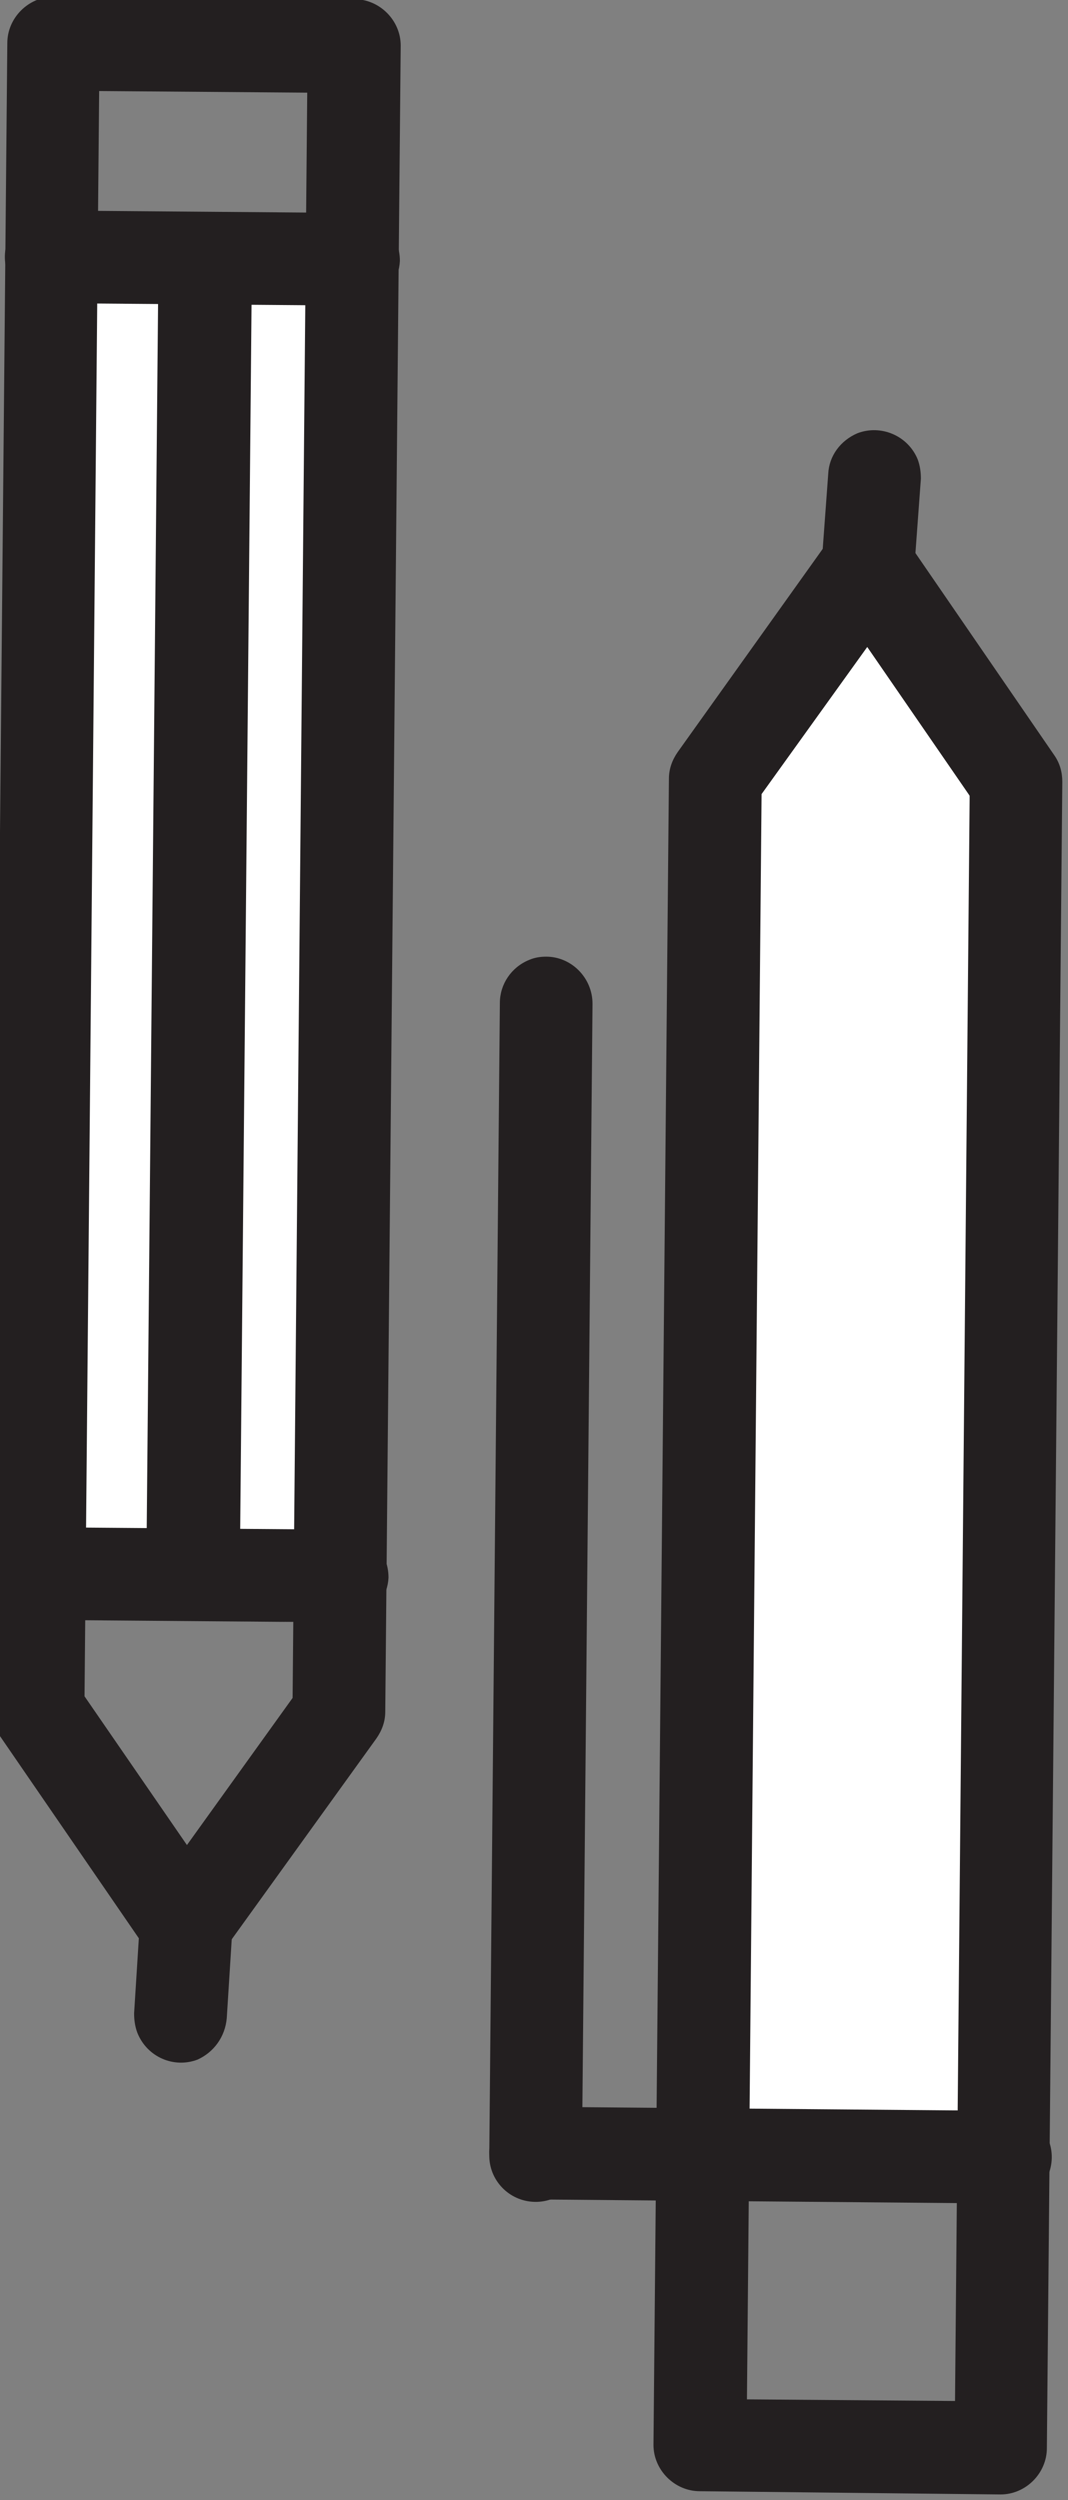 <?xml version="1.0" encoding="UTF-8"?> <!-- Generator: Adobe Illustrator 25.2.1, SVG Export Plug-In . SVG Version: 6.00 Build 0) --> <svg xmlns="http://www.w3.org/2000/svg" xmlns:xlink="http://www.w3.org/1999/xlink" version="1.1" id="Layer_1" x="0px" y="0px" viewBox="0 0 131.4 307.6" style="enable-background:new 0 0 131.4 307.6;" xml:space="preserve"><rect x="0" y="0" width="131.4" height="307.6" fill="#808080" stroke="none"/> <style type="text/css"> .st0{fill:#FFFFFF;} .st1{fill:#231F20;} </style> <g> <polygon class="st0" points="85.8,263.6 123.5,259.8 119.3,97.9 106.5,75.3 88.1,95.8 "></polygon> <polygon class="st0" points="5,199.2 42,199.6 43.7,31.8 0.9,31.5 "></polygon> <path class="st1" d="M104.7,64.3c2.5-1,5.3-0.1,6.8,2.1l18.2,26.5c0.7,1,1,2.1,1,3.3l-1.9,205c0,3.1-2.6,5.7-5.7,5.7c0,0,0,0,0,0 l-37-0.4c-3.1,0-5.7-2.6-5.7-5.7c0,0,0,0,0,0l1.9-205c0-1.2,0.4-2.3,1.1-3.3l18.7-26.2C102.8,65.4,103.7,64.7,104.7,64.3z M119.3,97.9l-12.6-18.3l-13,18.1l-1.8,197.5l25.6,0.2L119.3,97.9z M88.1,95.8L88.1,95.8z"></path> <path class="st1" d="M63.8,259.6c0.7-0.3,1.4-0.4,2.1-0.4l57.6,0.5c3.2-0.1,5.8,2.4,5.9,5.5c0.1,3.2-2.4,5.8-5.5,5.9 c-0.2,0-0.3,0-0.5,0l-57.6-0.5c-3.2-0.1-5.6-2.7-5.6-5.9C60.3,262.5,61.7,260.5,63.8,259.6L63.8,259.6z"></path> <path class="st1" d="M65.1,118.1c0.7-0.3,1.4-0.4,2.1-0.4c3.1,0,5.7,2.6,5.7,5.8L71.6,265c0.1,3.2-2.4,5.8-5.5,5.9 c-3.2,0.1-5.8-2.4-5.9-5.5c0-0.2,0-0.3,0-0.5l1.3-141.5C61.5,121.1,62.9,119,65.1,118.1z"></path> <path class="st1" d="M105.5,53.3c2.9-1.1,6.2,0.3,7.4,3.2c0.3,0.8,0.4,1.6,0.4,2.4l-0.8,10.9c-0.2,3.1-2.9,5.5-6,5.4 s-5.5-2.9-5.4-6l0.8-10.9C102,56.1,103.4,54.2,105.5,53.3z"></path> <path class="st1" d="M25,242.2c-2.5,1-5.3,0.1-6.8-2.1L0,213.6c-0.7-1-1-2.1-1-3.3l1.9-205c0-3.1,2.6-5.7,5.7-5.7c0,0,0,0,0,0 l37,0.3c3.1,0,5.7,2.6,5.7,5.7c0,0,0,0,0,0l-1.9,205c0,1.2-0.4,2.3-1.1,3.3l-18.8,26.1C26.9,241.1,26,241.8,25,242.2z M10.4,208.7 L23,227l13-18.1l1.8-197.5l-25.6-0.2L10.4,208.7z M41.7,210.8L41.7,210.8z"></path> <path class="st1" d="M24.3,253.4c-2.9,1.1-6.2-0.3-7.4-3.3c-0.3-0.8-0.4-1.6-0.4-2.4l0.7-11.1c0.2-3.1,2.9-5.5,6-5.4 c3.1,0.2,5.5,2.9,5.4,6l-0.7,11.1C27.7,250.6,26.3,252.5,24.3,253.4z"></path> <path class="st1" d="M45.6,37.2c-0.7,0.3-1.4,0.4-2.1,0.4l-37-0.3c-3.2,0.1-5.8-2.4-5.9-5.5s2.4-5.8,5.5-5.9c0.2,0,0.3,0,0.5,0 l37,0.3c3.2,0.1,5.6,2.7,5.6,5.9C49.1,34.3,47.7,36.3,45.6,37.2L45.6,37.2z"></path> <path class="st1" d="M25.7,199c-0.7,0.3-1.4,0.4-2.1,0.4c-3.1,0-5.7-2.6-5.6-5.8l1.5-161.8c0-3.2,2.6-5.7,5.8-5.7 c3.2,0,5.7,2.6,5.7,5.8l-1.5,161.9C29.3,196.1,27.8,198.2,25.7,199z"></path> <path class="st1" d="M44.2,199.2c-0.7,0.3-1.4,0.4-2.1,0.4l-37-0.3c-3.1-0.2-5.6-2.8-5.4-6c0.1-3,2.6-5.3,5.5-5.4l37,0.3 c3.2,0.1,5.6,2.7,5.6,5.9C47.7,196.3,46.3,198.3,44.2,199.2L44.2,199.2z"></path> </g> </svg> 